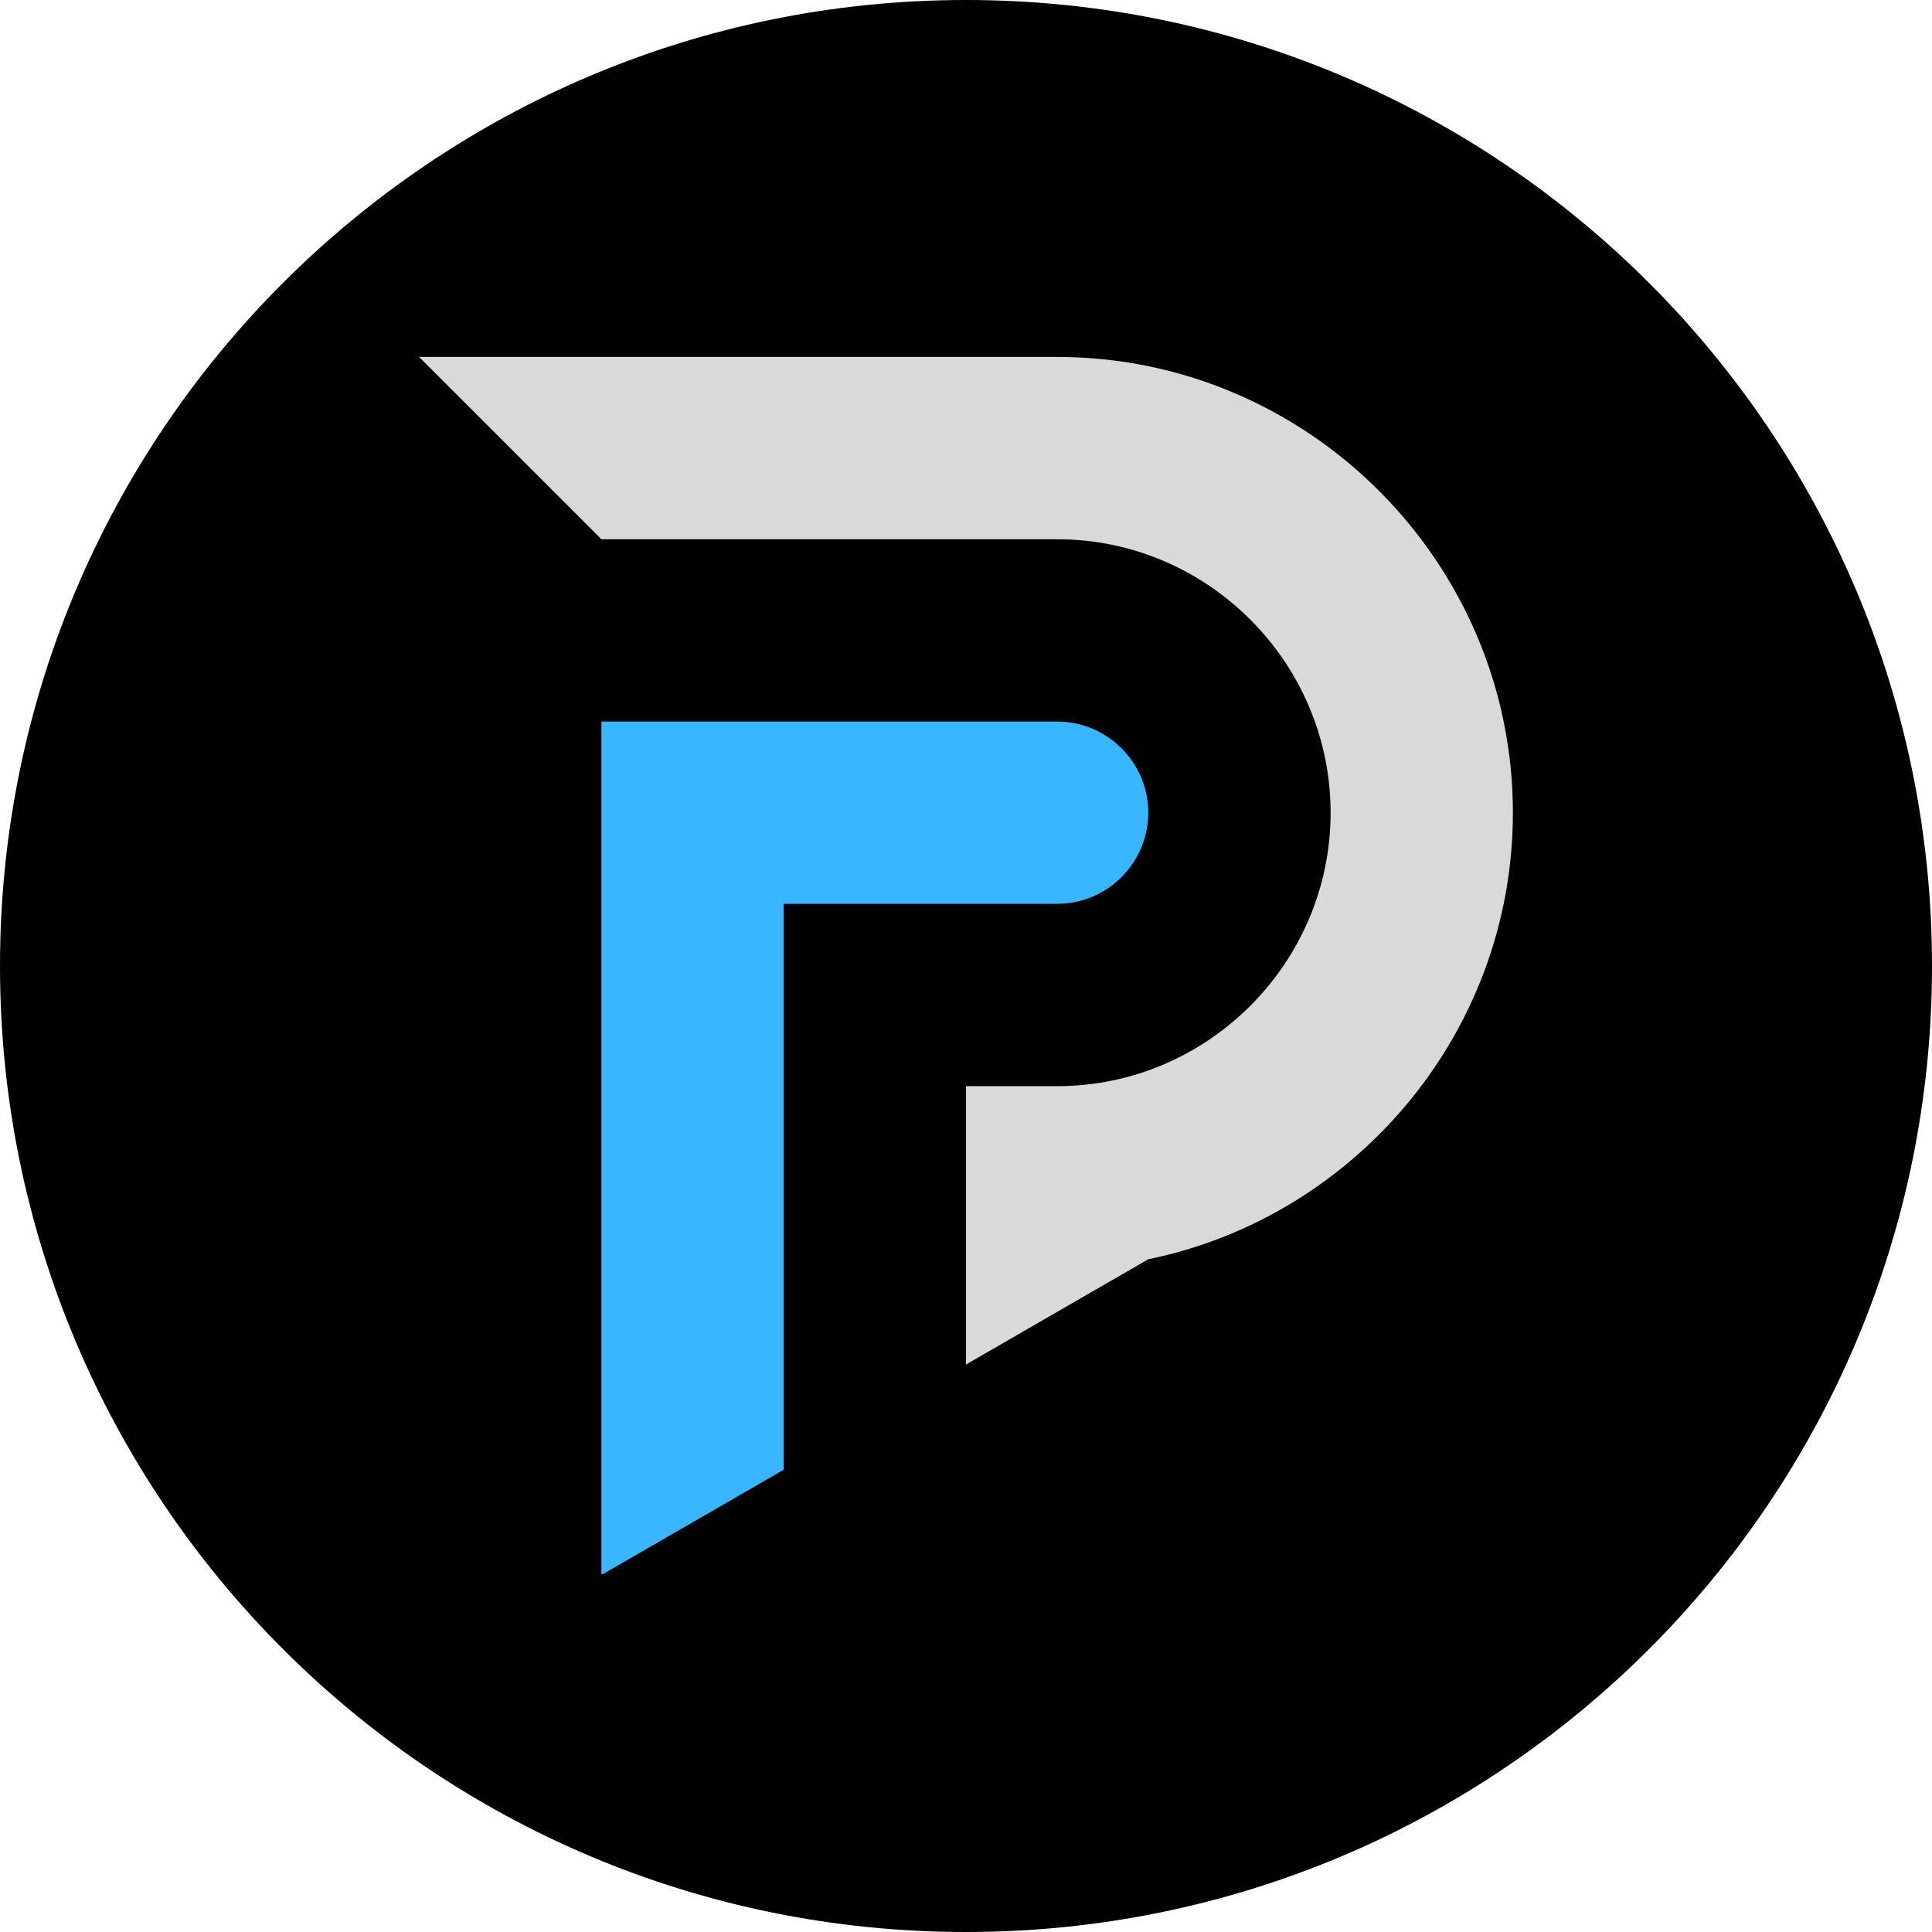 <svg xmlns="http://www.w3.org/2000/svg" xmlns:xlink="http://www.w3.org/1999/xlink" width="500" zoomAndPan="magnify" viewBox="0 0 375 375" height="500" preserveAspectRatio="xMidYMid meet" version="1.0"><defs><clipPath id="54919cf2d4"><path d="M 187.5 0 C 83.945 0 0 83.945 0 187.5 C 0 291.055 83.945 375 187.5 375 C 291.055 375 375 291.055 375 187.5 C 375 83.945 291.055 0 187.5 0 Z M 187.5 0 " clip-rule="nonzero"/></clipPath><clipPath id="39ec23d02f"><path d="M 81.344 69.277 L 293.594 69.277 L 293.594 265 L 81.344 265 Z M 81.344 69.277 " clip-rule="nonzero"/></clipPath><clipPath id="1bca822ef7"><path d="M 116 140 L 223 140 L 223 305.527 L 116 305.527 Z M 116 140 " clip-rule="nonzero"/></clipPath></defs><g clip-path="url(#54919cf2d4)"><rect x="-37.5" width="450" fill="#000000" y="-37.5" height="450" fill-opacity="1"/></g><g clip-path="url(#39ec23d02f)"><path fill="#d9d9d9" d="M 220.809 244.82 C 262.086 237.391 293.652 201.074 293.652 157.746 C 293.652 109.094 253.848 69.285 205.195 69.285 L 81.344 69.285 L 116.73 104.668 L 205.195 104.668 C 234.387 104.668 258.27 128.555 258.27 157.746 C 258.27 186.941 234.387 210.824 205.195 210.824 L 187.504 210.824 L 187.504 264.848 L 222.887 244.418 C 222.199 244.559 221.508 244.691 220.809 244.82 Z M 220.809 244.82 " fill-opacity="1" fill-rule="evenodd"/></g><g clip-path="url(#1bca822ef7)"><path fill="#38b6ff" d="M 152.117 246.207 C 152.117 222.621 152.117 199.031 152.117 175.438 L 205.191 175.438 C 214.926 175.438 222.887 167.48 222.887 157.746 C 222.887 148.016 214.926 140.055 205.191 140.055 L 116.73 140.055 C 116.73 175.438 116.73 210.824 116.73 246.207 L 116.73 305.707 L 152.117 285.277 Z M 152.117 246.207 " fill-opacity="1" fill-rule="evenodd"/></g></svg>